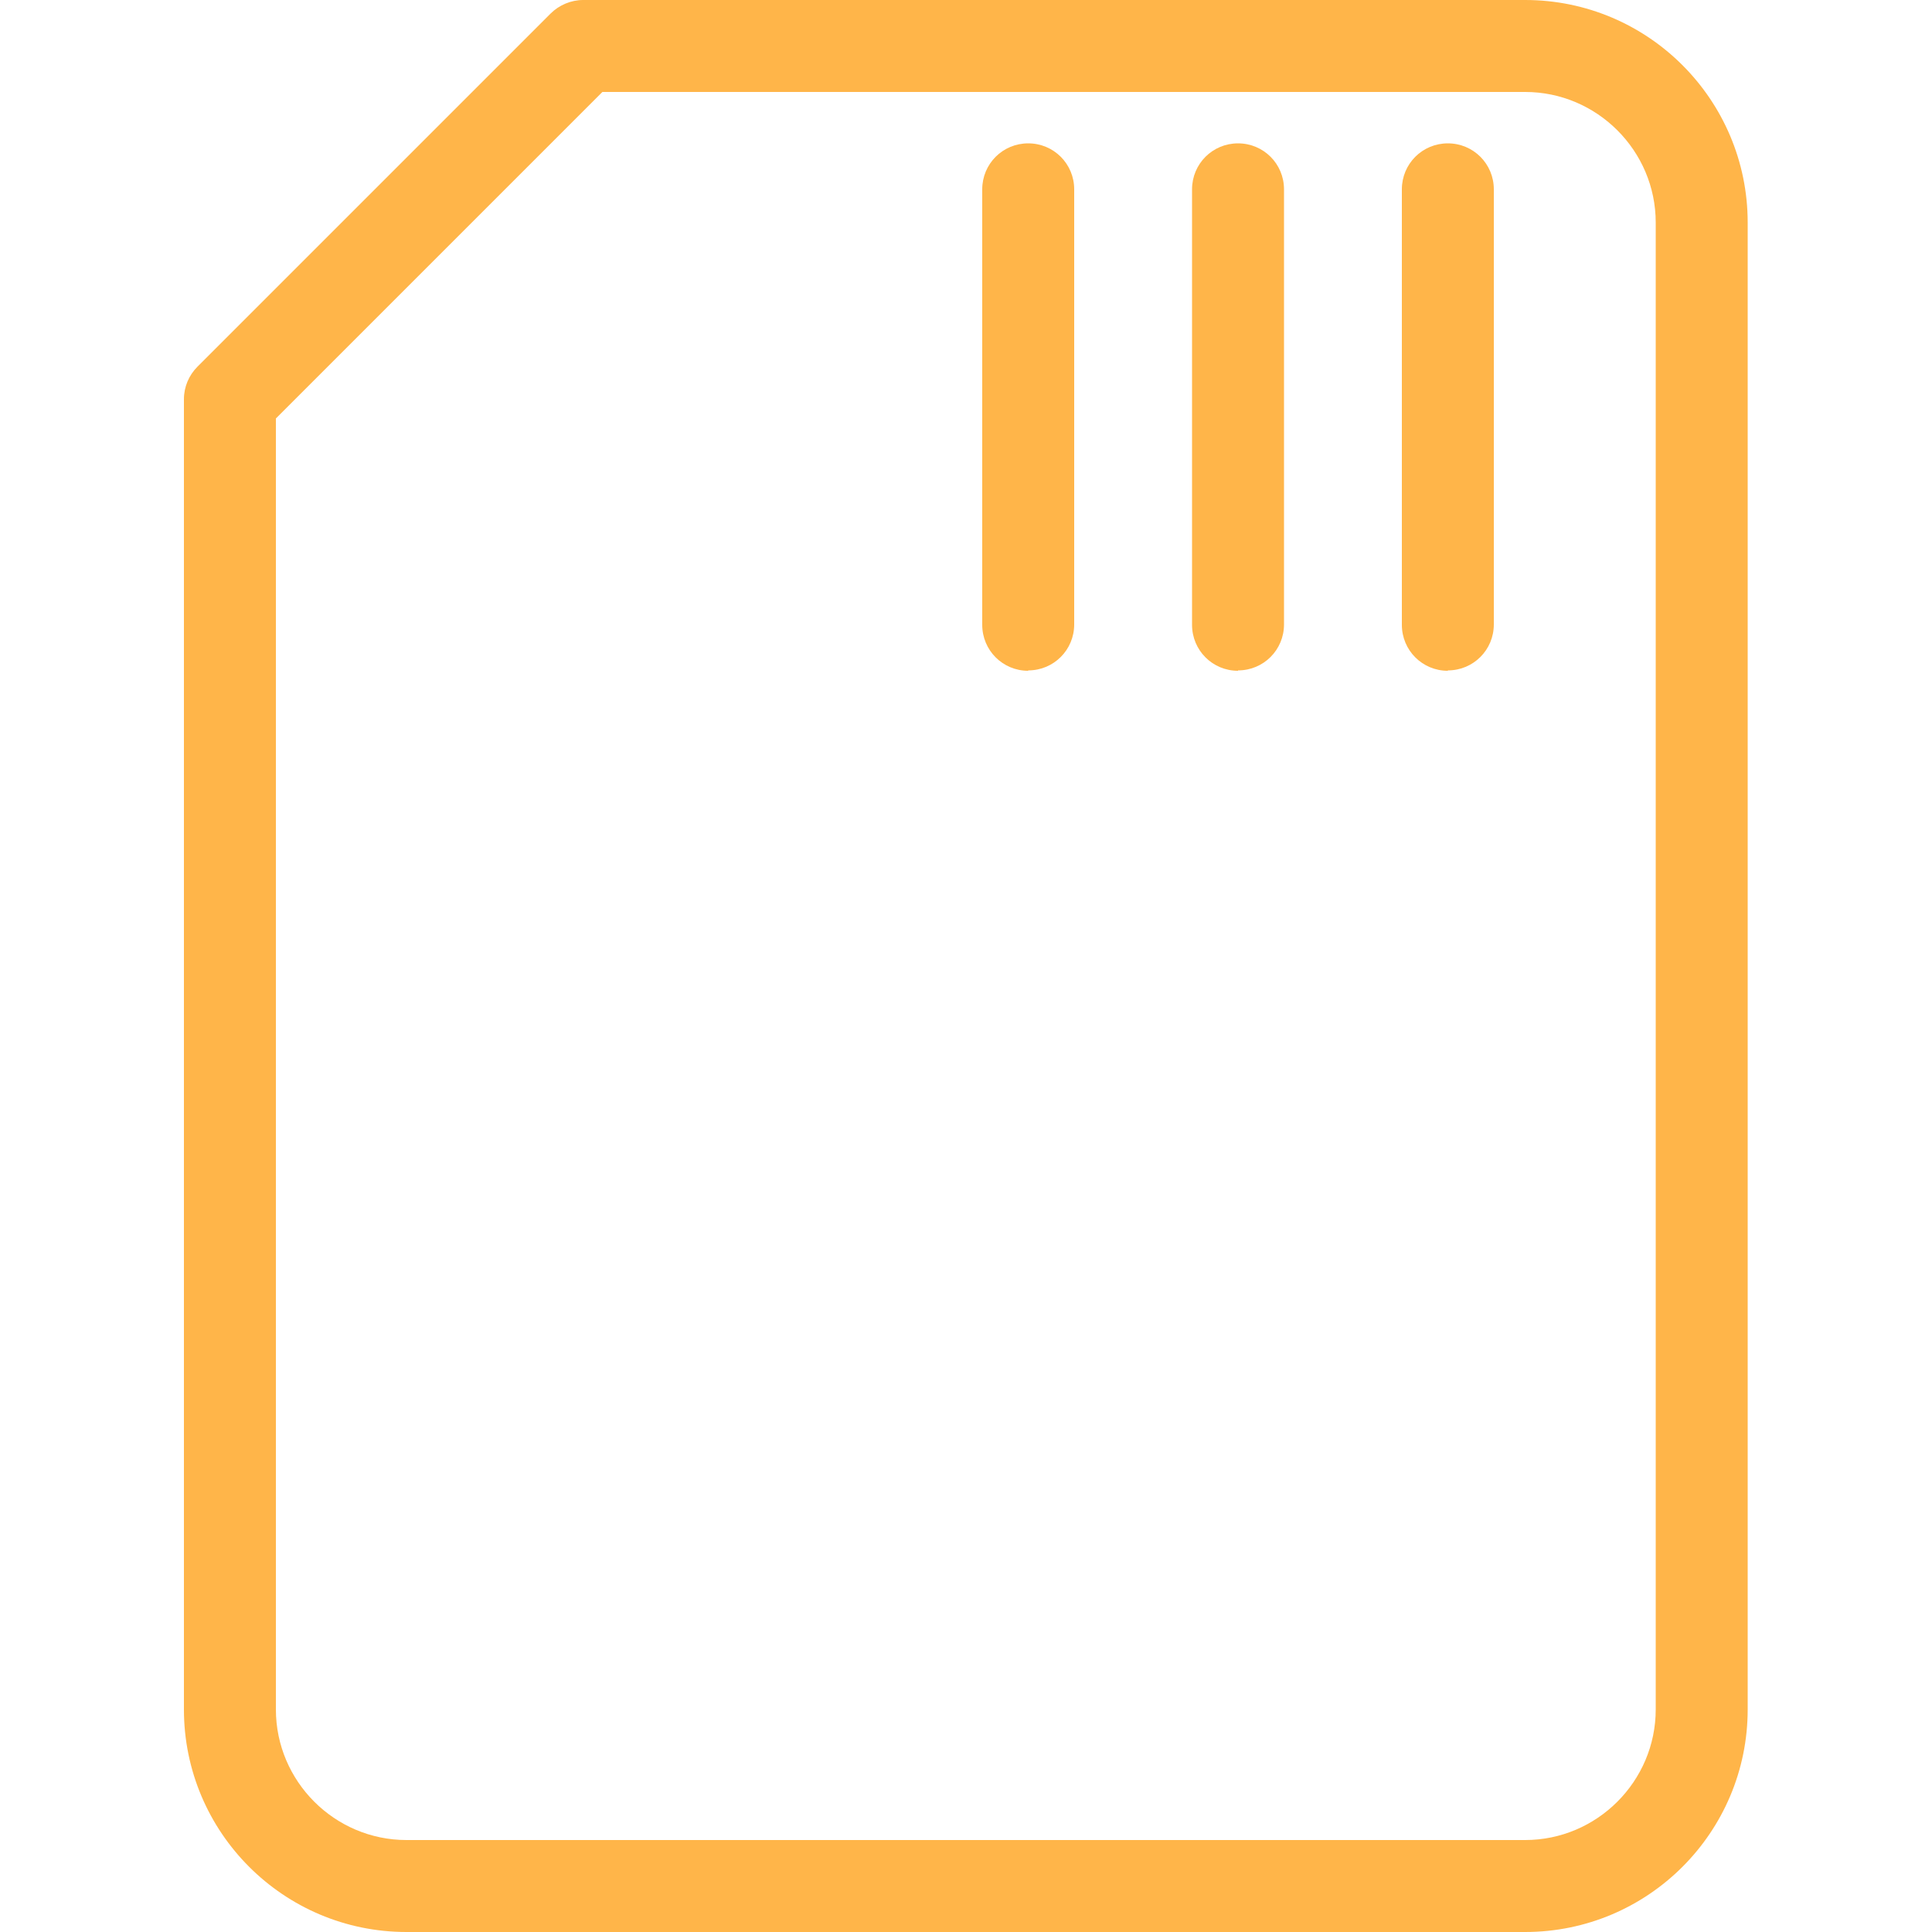<svg viewBox="0 0 50 50" xmlns="http://www.w3.org/2000/svg" id="Layer_1"><defs><style>.cls-1{fill:#ffb549;}</style></defs><path d="m39.48,50H10.52c-3.18,0-5.76-2.58-5.76-5.76V10.33c0-.32.13-.62.35-.84L14.25.35c.22-.22.53-.35.84-.35h24.38c3.18,0,5.76,2.58,5.76,5.76v38.48c0,3.18-2.58,5.76-5.76,5.76ZM7.14,10.83v33.41c0,1.86,1.52,3.38,3.38,3.38h28.95c1.86,0,3.38-1.52,3.38-3.38V5.76c0-1.86-1.52-3.38-3.38-3.38H15.59L7.14,10.83Z" class="cls-1"></path><path d="m26.61,17.36c-.66,0-1.19-.53-1.19-1.19V4.9c0-.66.53-1.19,1.19-1.19s1.19.53,1.19,1.19v11.26c0,.66-.53,1.19-1.19,1.19Z" class="cls-1"></path><path d="m32.04,17.36c-.66,0-1.19-.53-1.19-1.19V4.9c0-.66.53-1.19,1.19-1.19s1.19.53,1.19,1.19v11.26c0,.66-.53,1.19-1.19,1.19Z" class="cls-1"></path><path d="m37.47,17.36c-.66,0-1.19-.53-1.19-1.19V4.9c0-.66.53-1.19,1.19-1.19s1.19.53,1.19,1.19v11.26c0,.66-.53,1.19-1.19,1.19Z" class="cls-1"></path></svg>